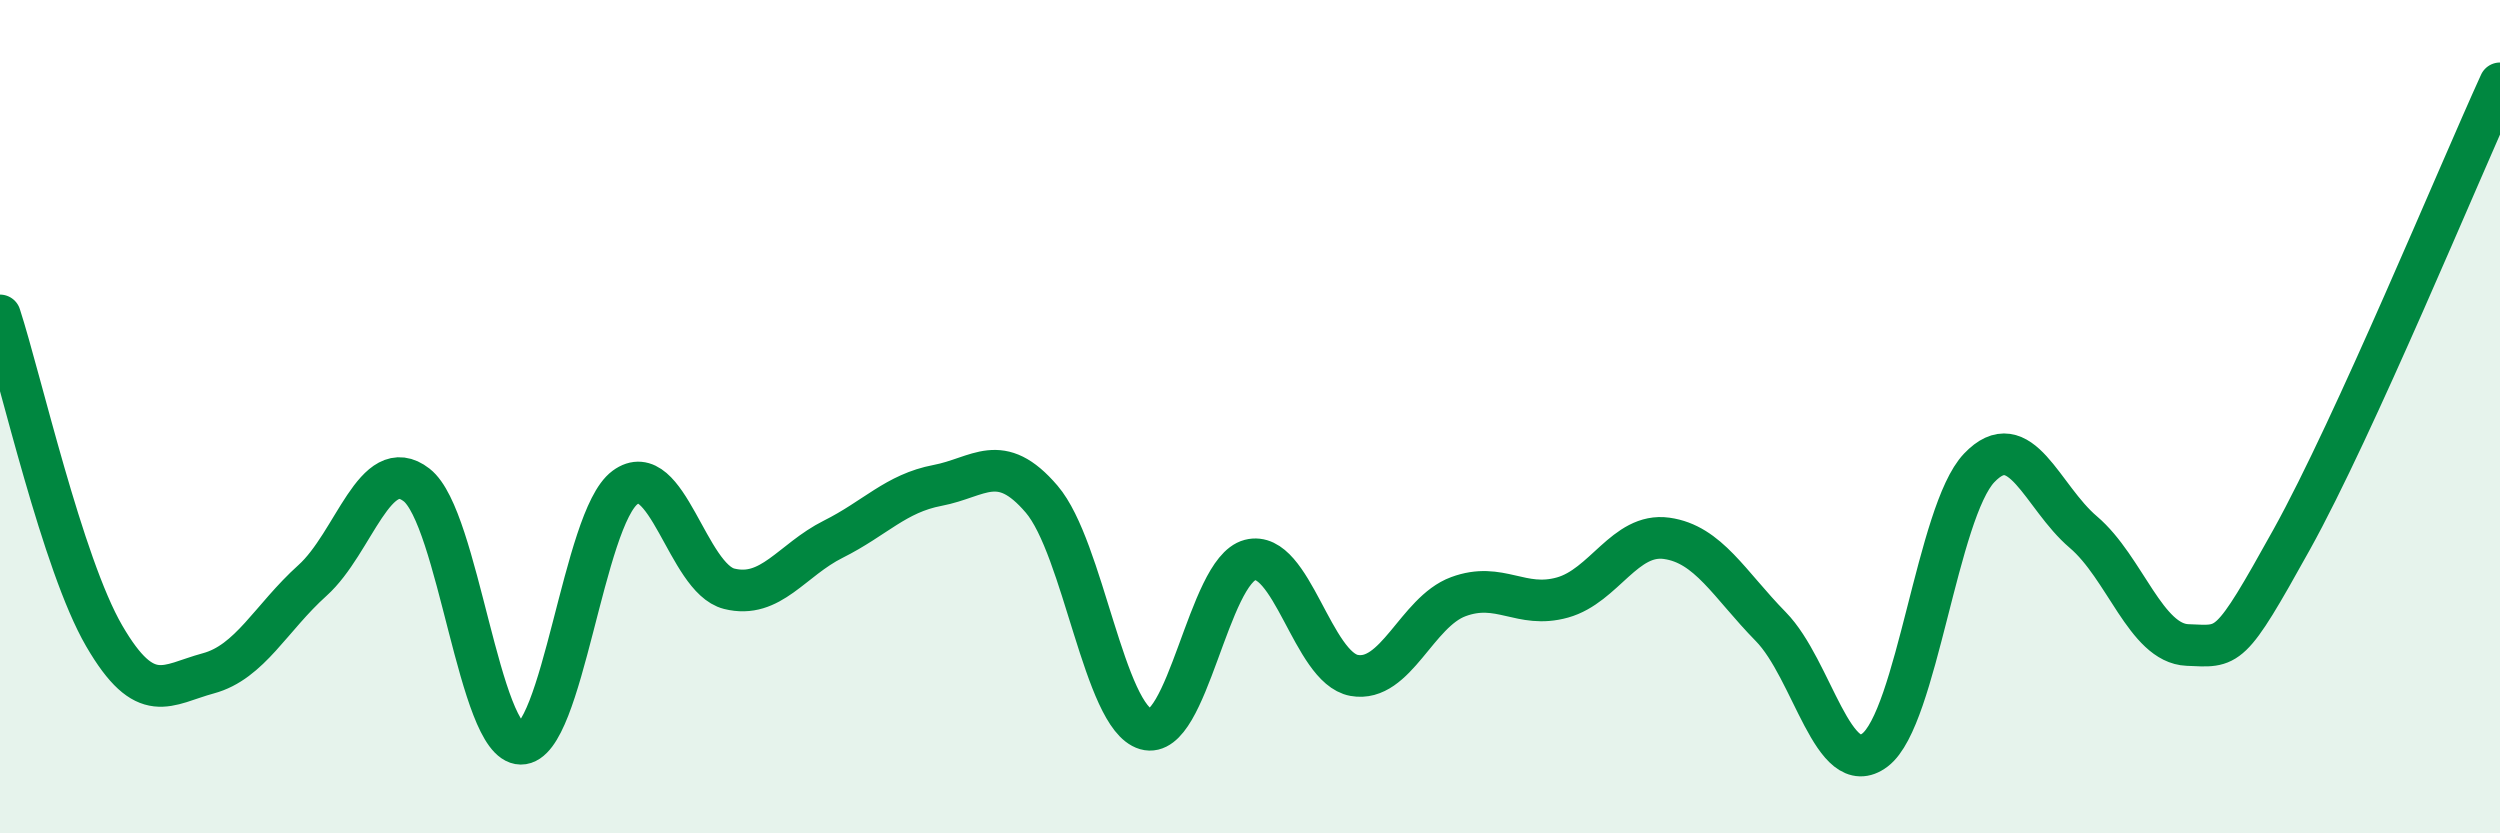 
    <svg width="60" height="20" viewBox="0 0 60 20" xmlns="http://www.w3.org/2000/svg">
      <path
        d="M 0,7.57 C 0.5,9.11 1.5,13.54 2.5,15.26 C 3.5,16.98 4,16.43 5,16.16 C 6,15.89 6.5,14.83 7.5,13.93 C 8.5,13.03 9,10.86 10,11.64 C 11,12.42 11.5,17.84 12.5,17.85 C 13.5,17.86 14,12.44 15,11.7 C 16,10.96 16.5,13.88 17.5,14.13 C 18.5,14.38 19,13.44 20,12.94 C 21,12.44 21.5,11.84 22.5,11.65 C 23.5,11.46 24,10.81 25,11.98 C 26,13.15 26.5,17.21 27.5,17.5 C 28.5,17.79 29,13.7 30,13.44 C 31,13.18 31.5,16.03 32.5,16.21 C 33.5,16.39 34,14.69 35,14.32 C 36,13.95 36.5,14.62 37.5,14.34 C 38.5,14.06 39,12.78 40,12.92 C 41,13.06 41.5,14.02 42.5,15.04 C 43.5,16.06 44,18.76 45,18 C 46,17.24 46.5,12.28 47.5,11.23 C 48.5,10.18 49,11.92 50,12.77 C 51,13.62 51.5,15.44 52.5,15.48 C 53.5,15.52 53.5,15.65 55,12.95 C 56.5,10.25 59,4.19 60,2L60 20L0 20Z"
        fill="#008740"
        opacity="0.1"
        stroke-linecap="round"
        stroke-linejoin="round"
      />
      <path
        d="M 0,7.57 C 0.5,9.11 1.5,13.54 2.5,15.26 C 3.5,16.98 4,16.43 5,16.16 C 6,15.89 6.5,14.83 7.5,13.93 C 8.5,13.03 9,10.86 10,11.64 C 11,12.42 11.5,17.84 12.5,17.85 C 13.5,17.86 14,12.44 15,11.7 C 16,10.96 16.5,13.88 17.5,14.13 C 18.5,14.38 19,13.44 20,12.94 C 21,12.44 21.5,11.84 22.5,11.65 C 23.5,11.46 24,10.81 25,11.98 C 26,13.15 26.5,17.21 27.5,17.5 C 28.5,17.79 29,13.7 30,13.44 C 31,13.18 31.5,16.03 32.5,16.21 C 33.5,16.39 34,14.69 35,14.32 C 36,13.95 36.5,14.62 37.5,14.34 C 38.5,14.06 39,12.78 40,12.92 C 41,13.06 41.5,14.02 42.5,15.04 C 43.5,16.06 44,18.76 45,18 C 46,17.24 46.5,12.28 47.5,11.23 C 48.5,10.18 49,11.92 50,12.77 C 51,13.62 51.5,15.44 52.5,15.48 C 53.5,15.52 53.5,15.65 55,12.95 C 56.5,10.25 59,4.19 60,2"
        stroke="#008740"
        stroke-width="1"
        fill="none"
        stroke-linecap="round"
        stroke-linejoin="round"
      />
    </svg>
  